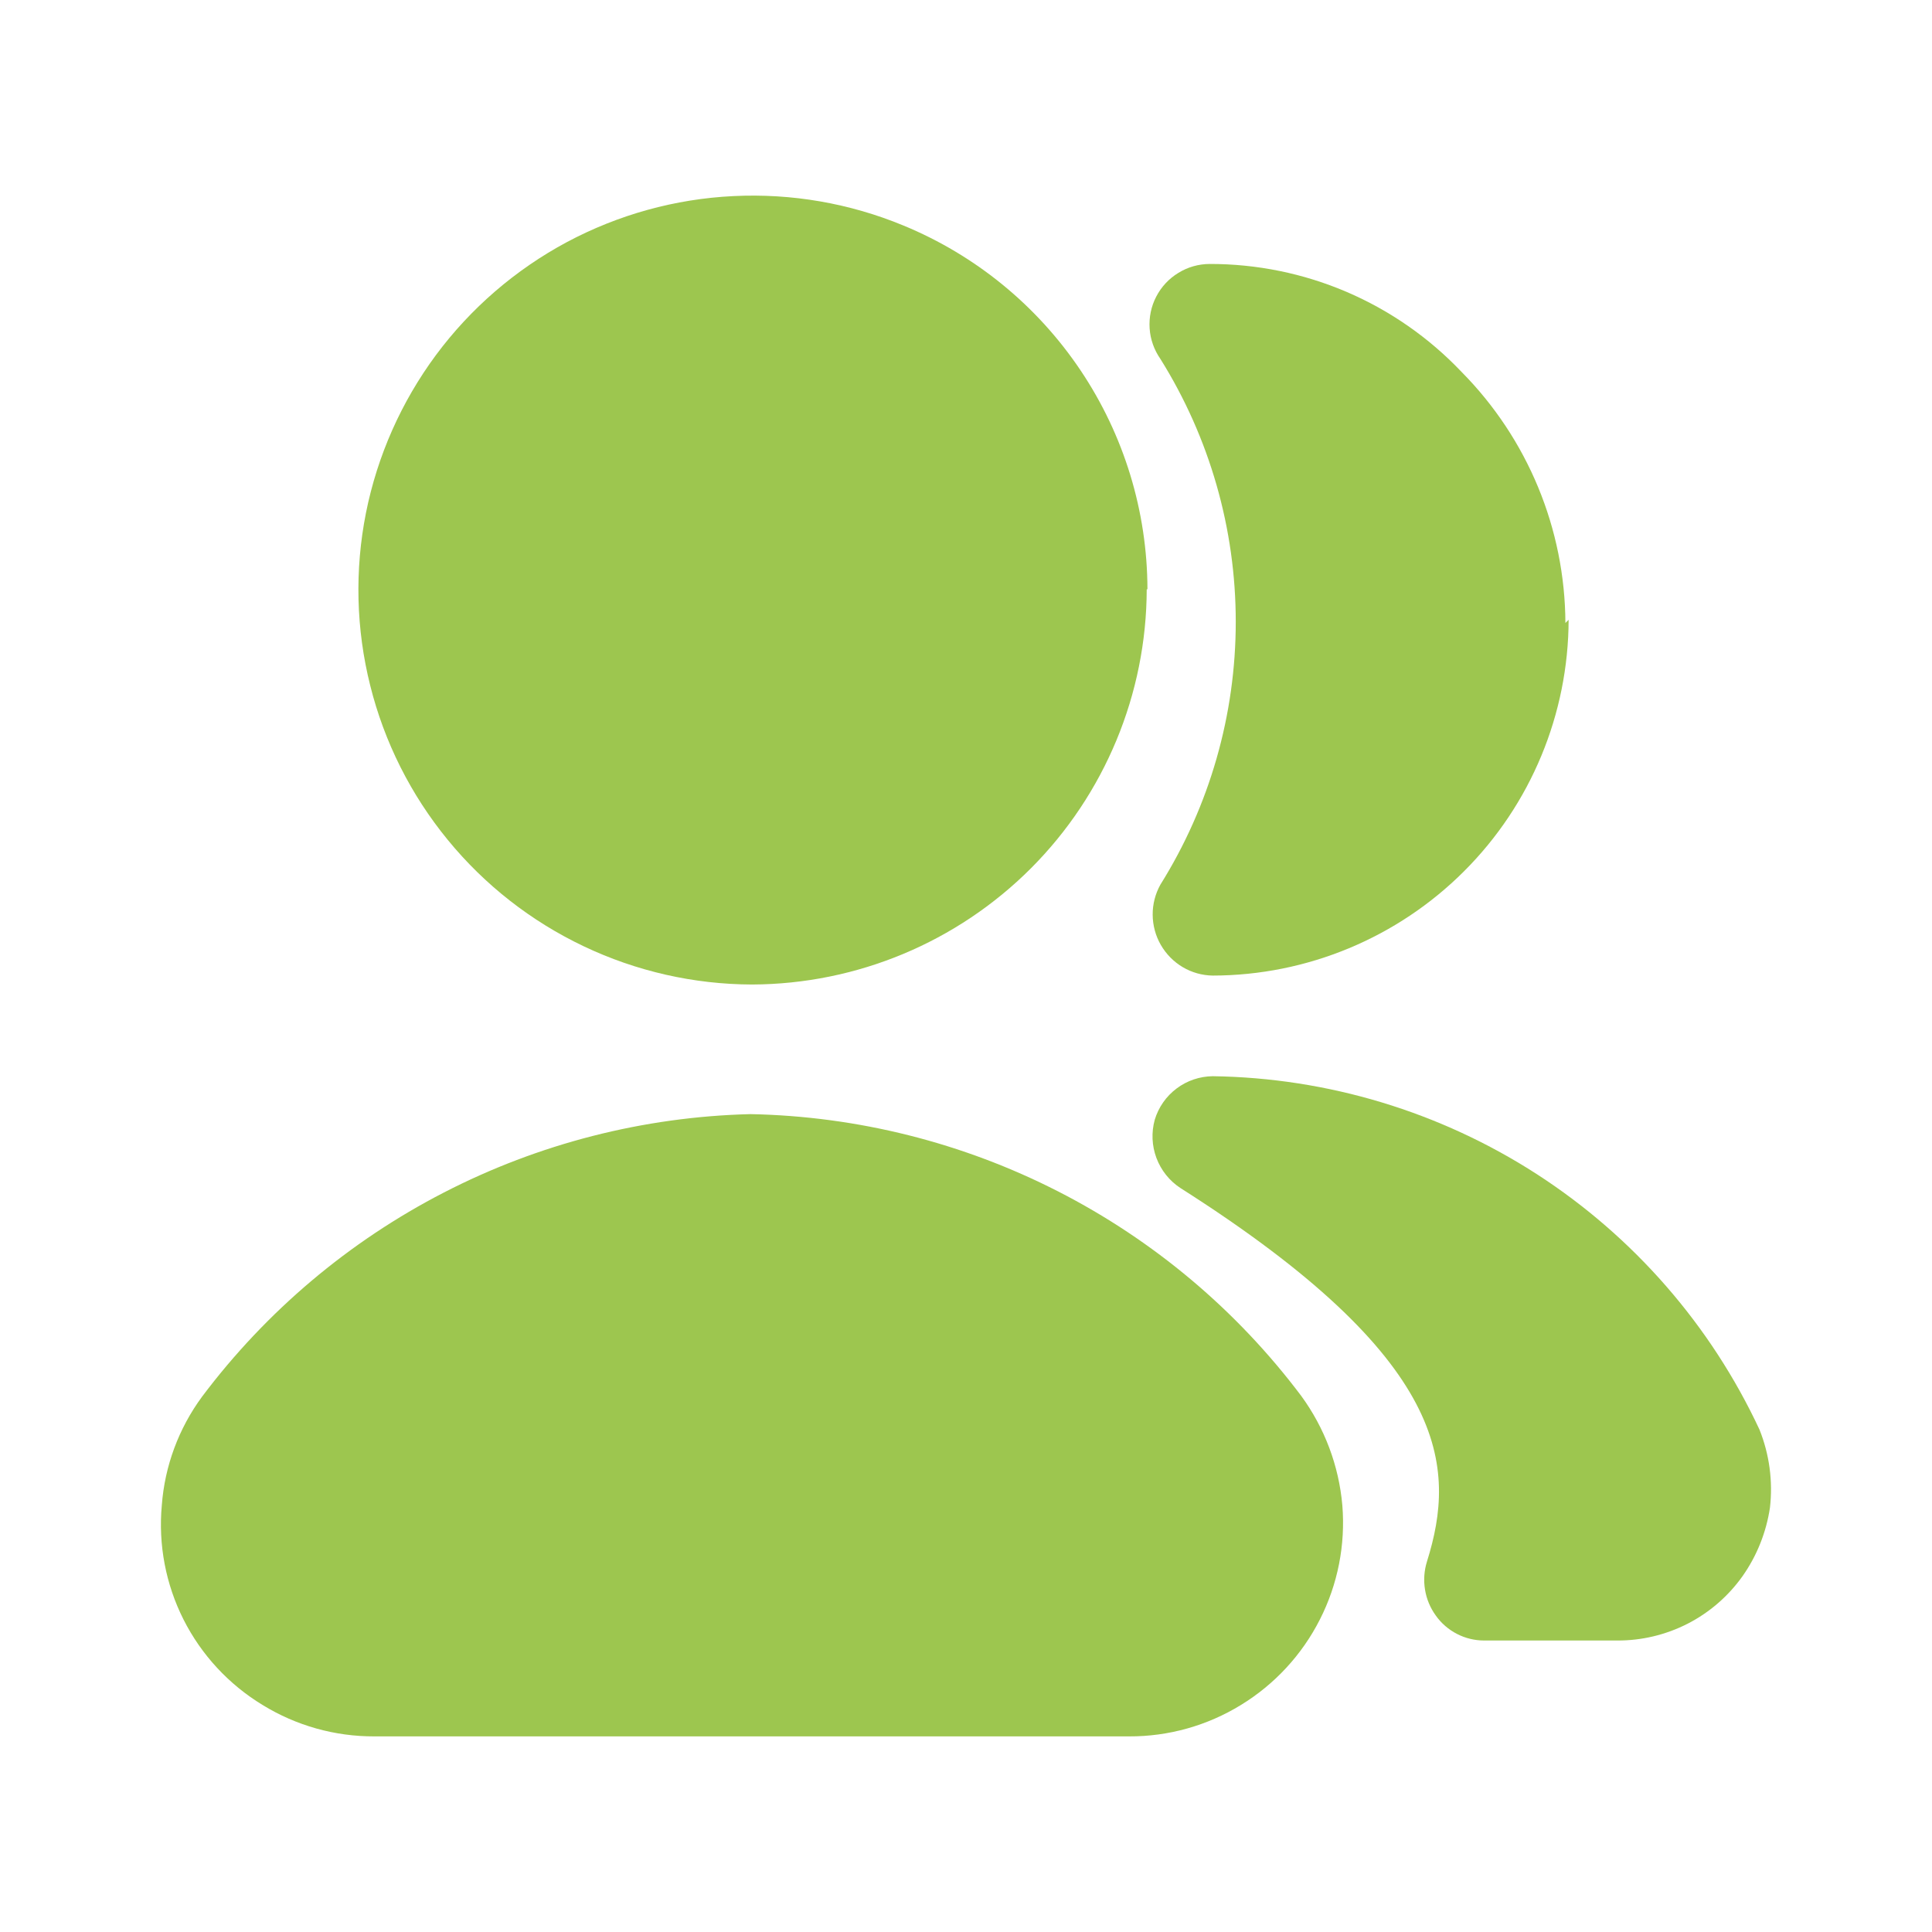 <?xml version="1.0" encoding="UTF-8"?> <svg xmlns="http://www.w3.org/2000/svg" width="24" height="24" viewBox="0 0 24 24" fill="none"><path d="M21.987 18.729C21.941 19.035 21.825 19.326 21.647 19.579C21.47 19.828 21.236 20.031 20.965 20.17C20.693 20.309 20.392 20.381 20.087 20.379H18.436C18.319 20.379 18.203 20.351 18.099 20.297C17.994 20.243 17.904 20.165 17.836 20.069C17.767 19.974 17.721 19.864 17.702 19.747C17.683 19.631 17.691 19.512 17.726 19.399C18.096 18.219 18.016 16.889 14.665 14.759C14.528 14.67 14.424 14.539 14.366 14.386C14.309 14.234 14.301 14.067 14.345 13.909C14.392 13.754 14.487 13.618 14.617 13.521C14.746 13.424 14.903 13.371 15.065 13.369C16.495 13.389 17.891 13.811 19.093 14.587C20.294 15.364 21.252 16.463 21.857 17.759C21.98 18.067 22.025 18.4 21.987 18.729ZM19.486 7.699C19.483 8.871 19.017 9.994 18.188 10.822C17.36 11.65 16.237 12.117 15.065 12.119C14.934 12.117 14.805 12.081 14.692 12.014C14.579 11.947 14.486 11.852 14.42 11.738C14.355 11.625 14.32 11.496 14.319 11.364C14.318 11.233 14.351 11.104 14.415 10.989C15.027 10.01 15.351 8.879 15.351 7.724C15.351 6.57 15.027 5.438 14.415 4.459C14.337 4.347 14.29 4.216 14.281 4.079C14.272 3.943 14.3 3.806 14.363 3.685C14.426 3.563 14.521 3.461 14.638 3.39C14.754 3.318 14.888 3.28 15.025 3.279C15.611 3.278 16.19 3.396 16.728 3.626C17.267 3.857 17.752 4.195 18.155 4.619C18.978 5.45 19.441 6.57 19.446 7.739L19.486 7.699Z" fill="#9DC64F"></path><path d="M16.675 18.7C16.715 19.189 16.619 19.68 16.396 20.118C16.174 20.556 15.834 20.924 15.415 21.18C14.997 21.437 14.515 21.572 14.025 21.57H4.652C4.161 21.572 3.68 21.437 3.262 21.18C2.842 20.925 2.502 20.558 2.28 20.119C2.059 19.681 1.965 19.189 2.01 18.7C2.046 18.212 2.22 17.744 2.51 17.35C3.307 16.289 4.334 15.422 5.514 14.814C6.693 14.206 7.995 13.873 9.322 13.84C10.653 13.866 11.961 14.195 13.146 14.801C14.332 15.408 15.364 16.276 16.164 17.34C16.455 17.738 16.632 18.208 16.675 18.7ZM14.245 7.32C14.242 8.62 13.725 9.866 12.807 10.786C11.888 11.706 10.643 12.225 9.343 12.23C8.619 12.228 7.905 12.066 7.251 11.755C6.597 11.444 6.02 10.993 5.562 10.433C5.103 9.873 4.774 9.218 4.599 8.516C4.423 7.814 4.405 7.082 4.546 6.372C4.688 5.661 4.985 4.992 5.416 4.41C5.848 3.828 6.403 3.35 7.041 3.008C7.68 2.667 8.386 2.471 9.109 2.436C9.833 2.4 10.555 2.525 11.224 2.802C12.119 3.171 12.884 3.797 13.424 4.602C13.963 5.406 14.252 6.351 14.254 7.32H14.245Z" fill="#9DC64F"></path></svg> 